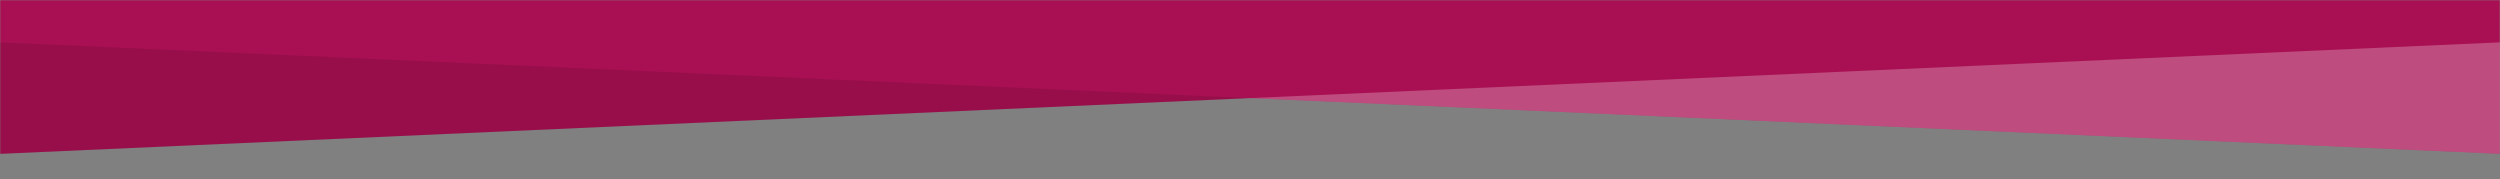 <svg height="84" viewBox="0 0 1170 84" width="1170" xmlns="http://www.w3.org/2000/svg" xmlns:xlink="http://www.w3.org/1999/xlink"><rect x="0" y="0" width="1170" height="84" fill="#808080" stroke="none"/><mask id="a" fill="#fff"><path d="m0 0h1170v84h-1170z" fill="#fff" fill-rule="evenodd"/></mask><g fill="none" fill-rule="evenodd" mask="url(#a)" transform="matrix(-1 0 0 -1 1170 84)"><g transform="translate(0 12)"><path d="m1170 0v635l-585-26.9-585 26.9v-635l585 26.094z" fill="#a81053"/><path d="m1170 581.2v53.8l-585-26.9zm0-529.011-585-26.094 585-26.094z" fill="#000" fill-opacity=".1"/><path d="m585 581.2v53.8l-585-26.9zm0-529.011-585-26.094 585-26.094z" fill="#fff" fill-opacity=".25" transform="matrix(-1 0 0 1 585 0)"/></g></g></svg>